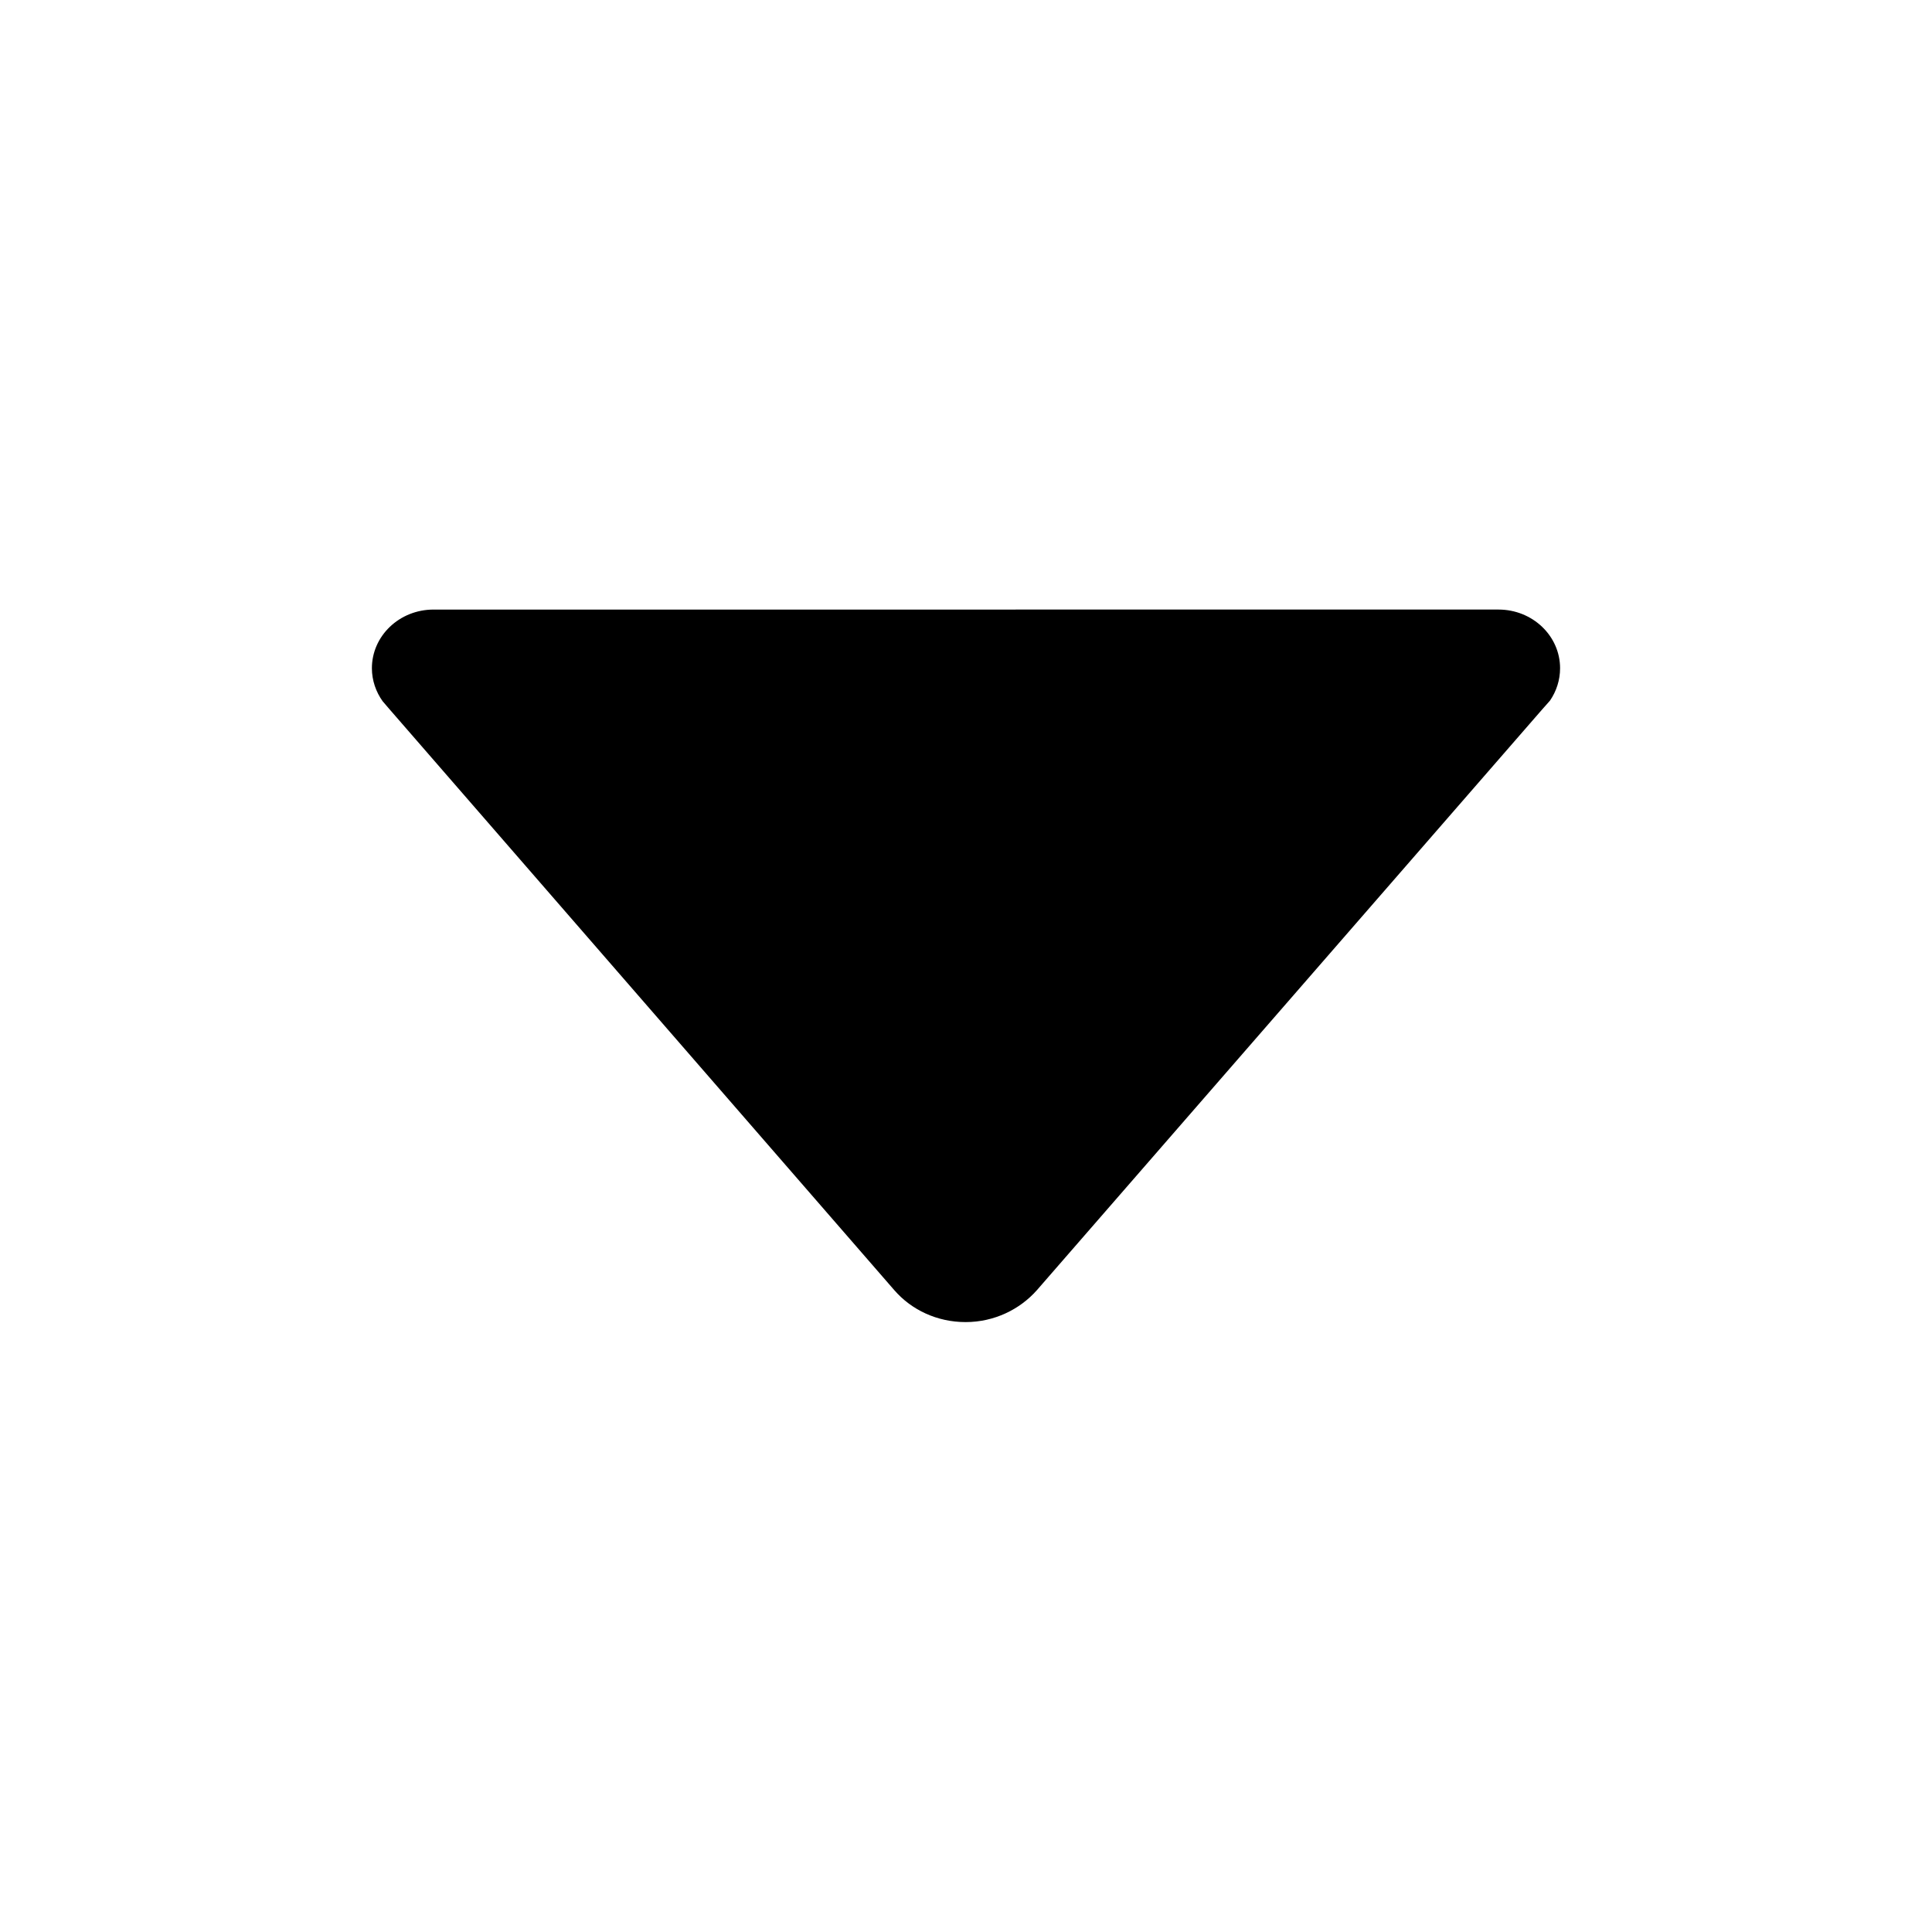 <?xml version="1.0" encoding="UTF-8"?>
<!-- Uploaded to: ICON Repo, www.iconrepo.com, Generator: ICON Repo Mixer Tools -->
<svg fill="#000000" width="800px" height="800px" version="1.1" viewBox="144 144 512 512" xmlns="http://www.w3.org/2000/svg">
 <path d="m245.41 329.84 1.77 2.066 133.82 154c4.527 5.215 11.316 8.461 18.895 8.461 7.578 0 14.367-3.344 18.895-8.461l133.73-153.7 2.262-2.559c1.672-2.461 2.656-5.41 2.656-8.562 0-8.562-7.281-15.547-16.336-15.547l-282.21 0.004c-9.055 0-16.336 6.988-16.336 15.547 0.004 3.246 1.086 6.297 2.856 8.758z"/>
</svg>